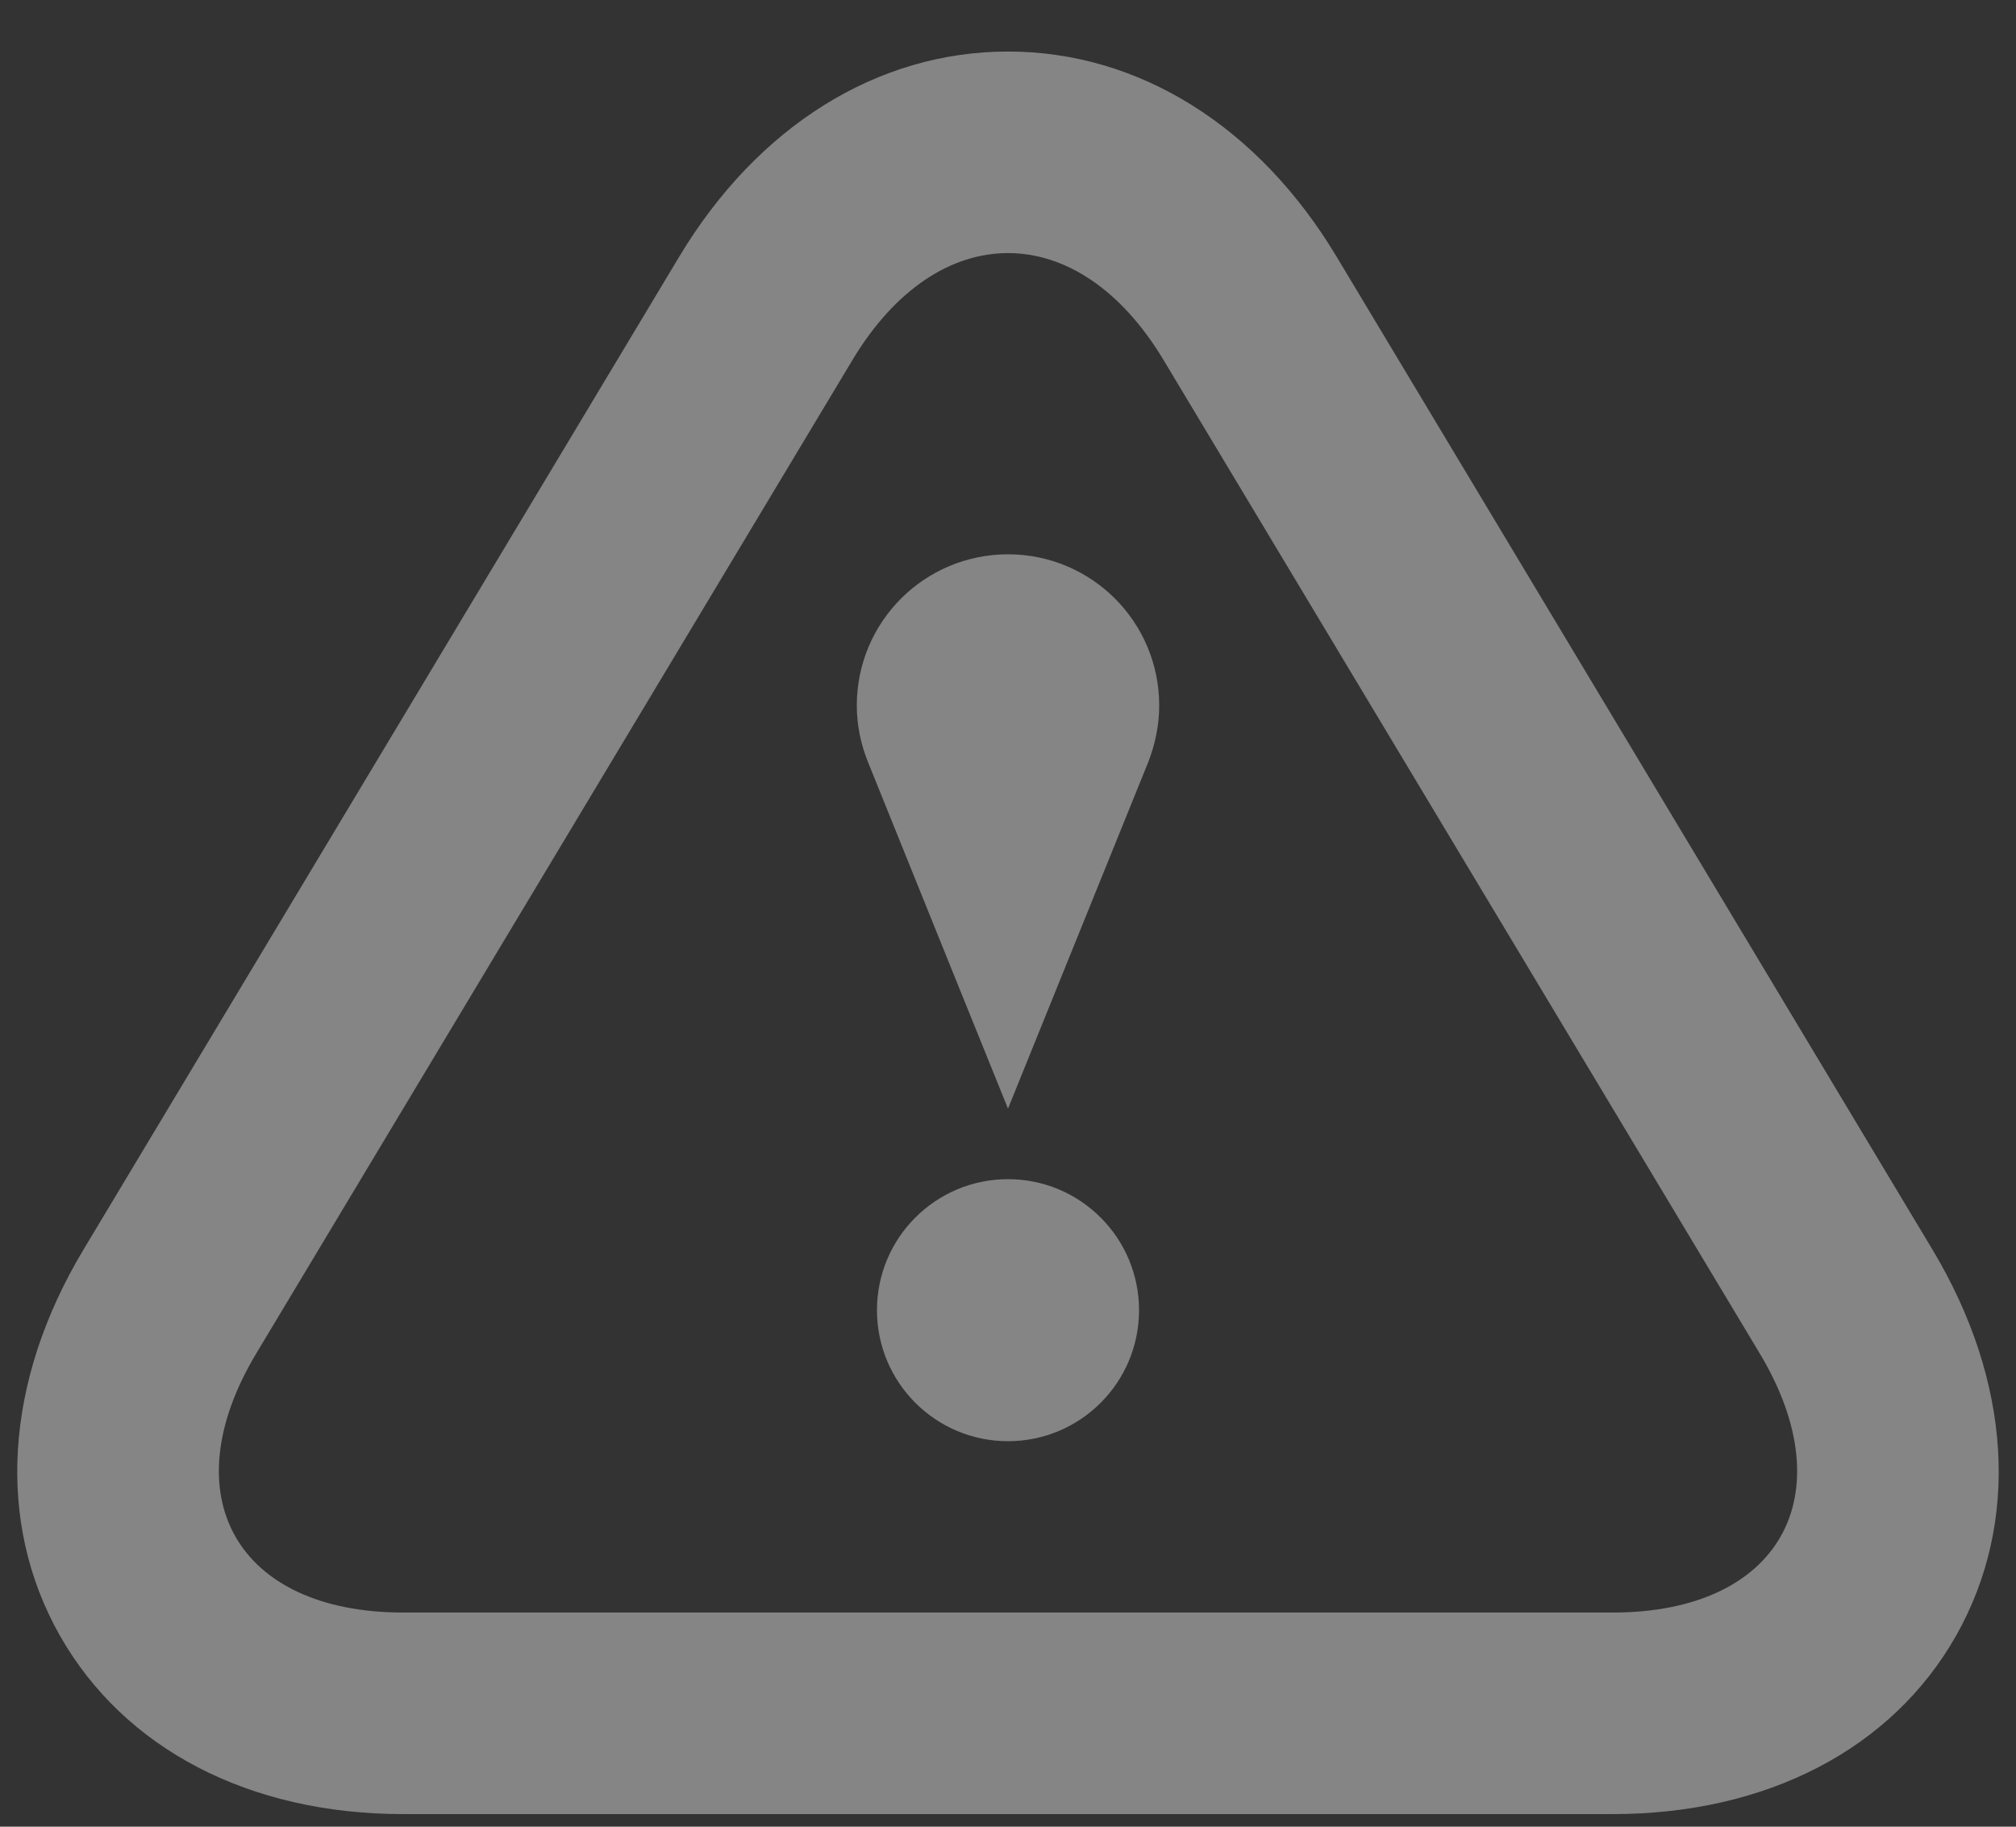<?xml version="1.0" encoding="UTF-8"?>
<svg width="32px" height="29px" viewBox="0 0 32 29" version="1.1" xmlns="http://www.w3.org/2000/svg" xmlns:xlink="http://www.w3.org/1999/xlink">
    <rect x="0" y="0" width="32" height="29" fill="#333333" stroke="none"/>
    <!-- Generator: Sketch 53.2 (72643) - https://sketchapp.com -->
    <title>warning</title>
    <desc>Created with Sketch.</desc>
    <g id="Page-1" stroke="none" stroke-width="1" fill="none" fill-rule="evenodd" opacity="0.4">
        <g id="warning" fill="#FFFFFF" fill-rule="nonzero">
            <path d="M16,4.018 C16.898,4.018 17.79,4.584 18.47,5.717 L27.93,21.483 C29.291,23.747 28.24,25.6 25.6,25.6 L6.4,25.6 C3.76,25.6 2.709,23.746 4.07,21.483 L13.53,5.717 C14.21,4.584 15.102,4.018 16,4.018 L16,4.018 Z M16,0.818 C13.926,0.818 12.029,2.002 10.786,4.067 L1.326,19.837 C0.069,21.931 -0.069,24.165 0.95,25.965 C1.97,27.765 3.957,28.8 6.4,28.8 L25.6,28.8 C28.043,28.8 30.032,27.766 31.05,25.966 C32.067,24.166 31.931,21.933 30.674,19.838 L21.214,4.072 C19.971,2.002 18.074,0.818 16,0.818 Z" id="Shape"></path>
            <circle id="Oval" cx="16" cy="20.8" r="2.08"></circle>
            <path d="M18.4,11.2 C18.4,9.872 17.326,8.8 16,8.8 C14.674,8.8 13.6,9.872 13.6,11.2 C13.6,11.518 13.666,11.822 13.778,12.099 C14.664,14.301 16,17.6 16,17.6 C16,17.6 17.336,14.301 18.226,12.099 C18.334,11.822 18.4,11.518 18.4,11.2 Z" id="Path"></path>
        </g>
    </g>
</svg>